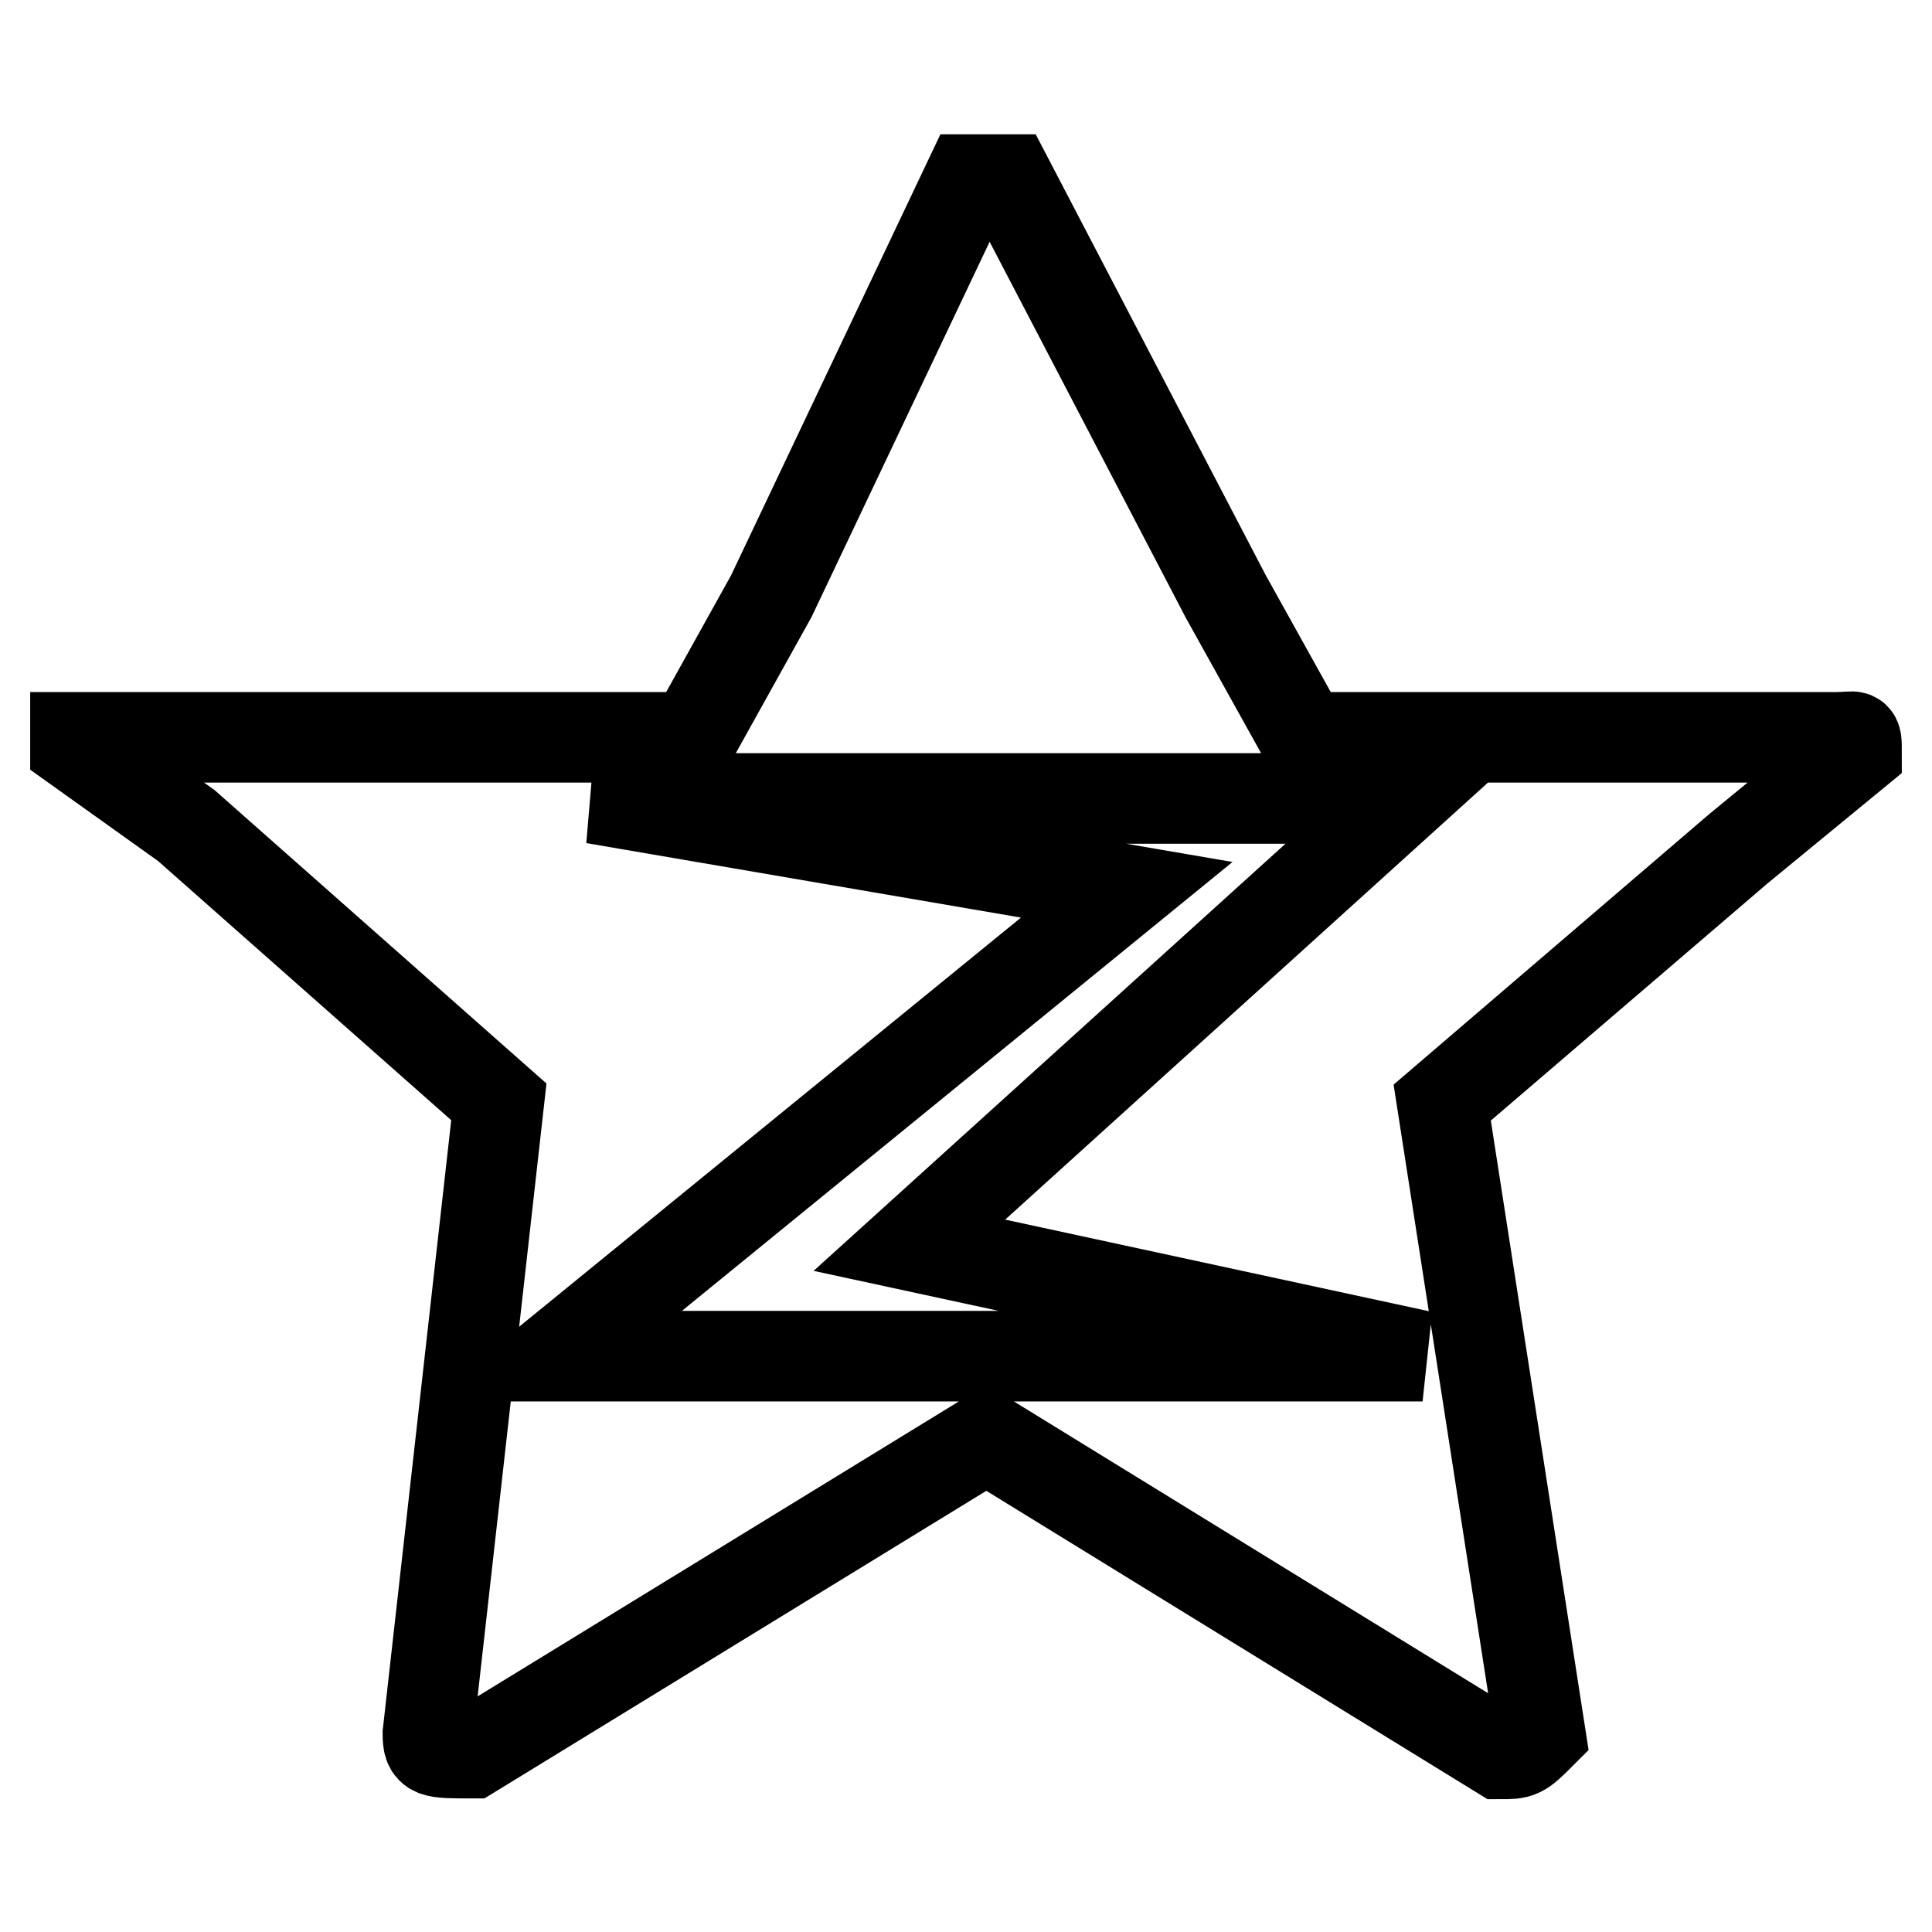 <?xml version="1.0" encoding="utf-8"?>
<!-- Svg Vector Icons : http://www.onlinewebfonts.com/icon -->
<!DOCTYPE svg PUBLIC "-//W3C//DTD SVG 1.1//EN" "http://www.w3.org/Graphics/SVG/1.1/DTD/svg11.dtd">
<svg version="1.1" xmlns="http://www.w3.org/2000/svg" xmlns:xlink="http://www.w3.org/1999/xlink" x="0px" y="0px" viewBox="0 0 256 256" enable-background="new 0 0 256 256" xml:space="preserve">
<g><g><path stroke-width="12" fill-opacity="0" stroke="#000000"  d="M246,99.6c0-2.6,0-1.9-2.6-1.9h-26.2h-44.4L162.4,79l-28.8-55.2h-5.2L102.2,79L91.8,97.7H47.4H10v1.2l14.7,10.5l41.4,36.6l-9.4,83.7c0,2.6,0.5,2.6,5.8,2.6l68.2-41.8l68.1,41.9c2.6,0,2.7,0,5.3-2.6l-13-83.7l39.2-33.6L246,99.6L246,99.6z M73.5,179.7l75.8-61.8l-70.6-12.1h107.2L120.5,165l68,14.7L73.5,179.7L73.5,179.7z"/></g></g>
</svg>